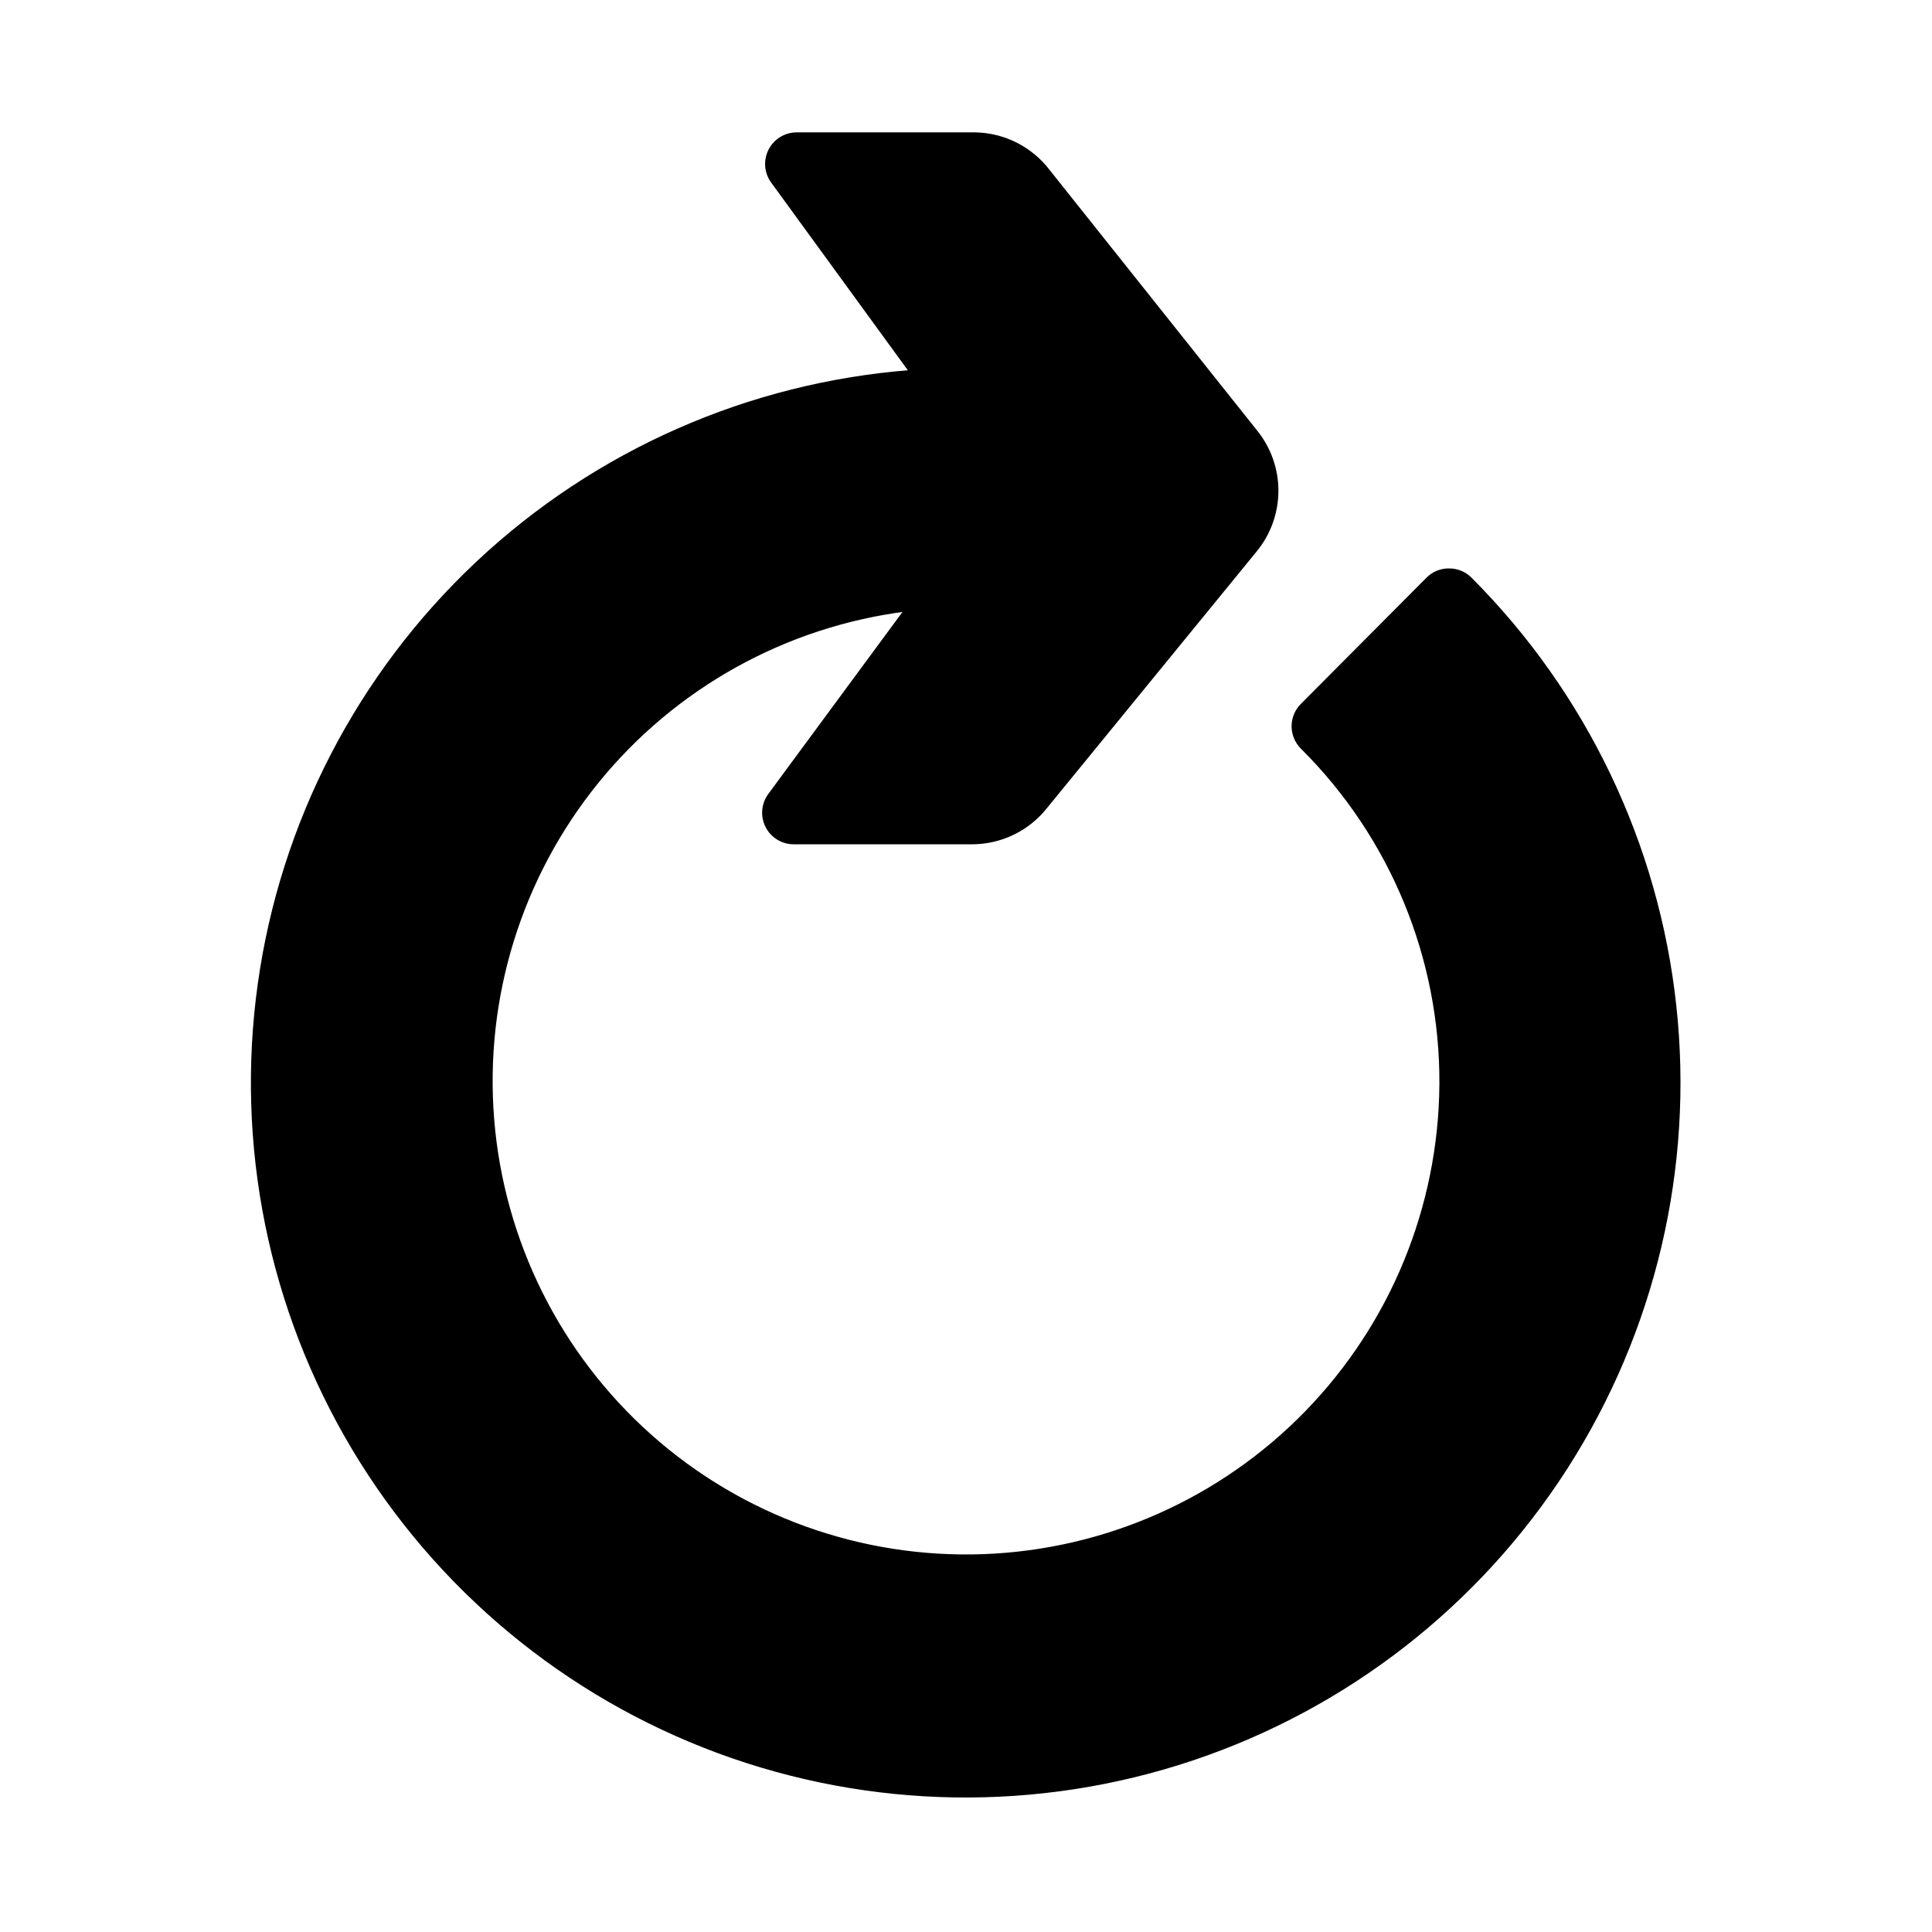 <svg id="svg" fill="#000000" stroke="#000000" width="16" height="16" version="1.1" viewBox="144 144 512 512" xmlns="http://www.w3.org/2000/svg">
    <g id="IconSvg_bgCarrier" stroke-width="0"></g>
    <g id="IconSvg_tracerCarrier" stroke-linecap="round" stroke-linejoin="round" stroke="#CCCCCC" stroke-width="0">
      <path xmlns="http://www.w3.org/2000/svg" d="m528 295.14c-2.133-0.031-4.184 0.824-5.668 2.359l-33.219 33.379c-1.488 1.477-2.328 3.488-2.328 5.59 0 2.098 0.84 4.109 2.328 5.586 23.797 23.648 37.074 55.879 36.84 89.43-0.254 32.434-13.012 63.52-35.617 86.785-22.602 23.262-53.312 36.906-85.727 38.094-32.414 1.184-64.039-10.18-88.281-31.73-24.242-21.551-39.238-51.621-41.863-83.953-2.621-32.332 7.328-64.426 27.781-89.602 20.453-25.176 49.828-41.492 82.012-45.547l-36.211 49.121c-1.789 2.387-2.078 5.578-0.742 8.242 1.332 2.668 4.059 4.352 7.039 4.352h47.234c7.609 0.004 14.801-3.477 19.52-9.445l55.578-68.016c3.633-4.441 5.617-10.004 5.617-15.742s-1.984-11.301-5.617-15.746l-54.789-68.801c-4.625-6.144-11.832-9.809-19.523-9.918h-47.23c-2.984 0-5.707 1.684-7.043 4.352-1.332 2.668-1.043 5.859 0.746 8.242l36.684 50.383c-42.969 3.285-83.52 21.156-114.93 50.652-31.41 29.5-51.797 68.848-57.773 111.52-5.977 42.676 2.816 86.109 24.918 123.1 22.102 36.992 56.184 65.316 96.594 80.277 40.41 14.961 84.719 15.656 125.58 1.977 40.859-13.684 75.816-40.922 99.07-77.203 23.254-36.277 33.406-79.414 28.773-122.26-4.633-42.84-23.77-82.812-54.238-113.28-1.48-1.426-3.457-2.219-5.512-2.203z"></path>

      </g>
     <g id="IconSvg_iconCarrier">
      <path xmlns="http://www.w3.org/2000/svg" d="m528 295.14c-2.133-0.031-4.184 0.824-5.668 2.359l-33.219 33.379c-1.488 1.477-2.328 3.488-2.328 5.59 0 2.098 0.84 4.109 2.328 5.586 23.797 23.648 37.074 55.879 36.84 89.43-0.254 32.434-13.012 63.52-35.617 86.785-22.602 23.262-53.312 36.906-85.727 38.094-32.414 1.184-64.039-10.18-88.281-31.73-24.242-21.551-39.238-51.621-41.863-83.953-2.621-32.332 7.328-64.426 27.781-89.602 20.453-25.176 49.828-41.492 82.012-45.547l-36.211 49.121c-1.789 2.387-2.078 5.578-0.742 8.242 1.332 2.668 4.059 4.352 7.039 4.352h47.234c7.609 0.004 14.801-3.477 19.52-9.445l55.578-68.016c3.633-4.441 5.617-10.004 5.617-15.742s-1.984-11.301-5.617-15.746l-54.789-68.801c-4.625-6.144-11.832-9.809-19.523-9.918h-47.23c-2.984 0-5.707 1.684-7.043 4.352-1.332 2.668-1.043 5.859 0.746 8.242l36.684 50.383c-42.969 3.285-83.52 21.156-114.93 50.652-31.41 29.5-51.797 68.848-57.773 111.52-5.977 42.676 2.816 86.109 24.918 123.1 22.102 36.992 56.184 65.316 96.594 80.277 40.41 14.961 84.719 15.656 125.58 1.977 40.859-13.684 75.816-40.922 99.07-77.203 23.254-36.277 33.406-79.414 28.773-122.26-4.633-42.84-23.77-82.812-54.238-113.28-1.48-1.426-3.457-2.219-5.512-2.203z"></path>

      </g>
      </svg>